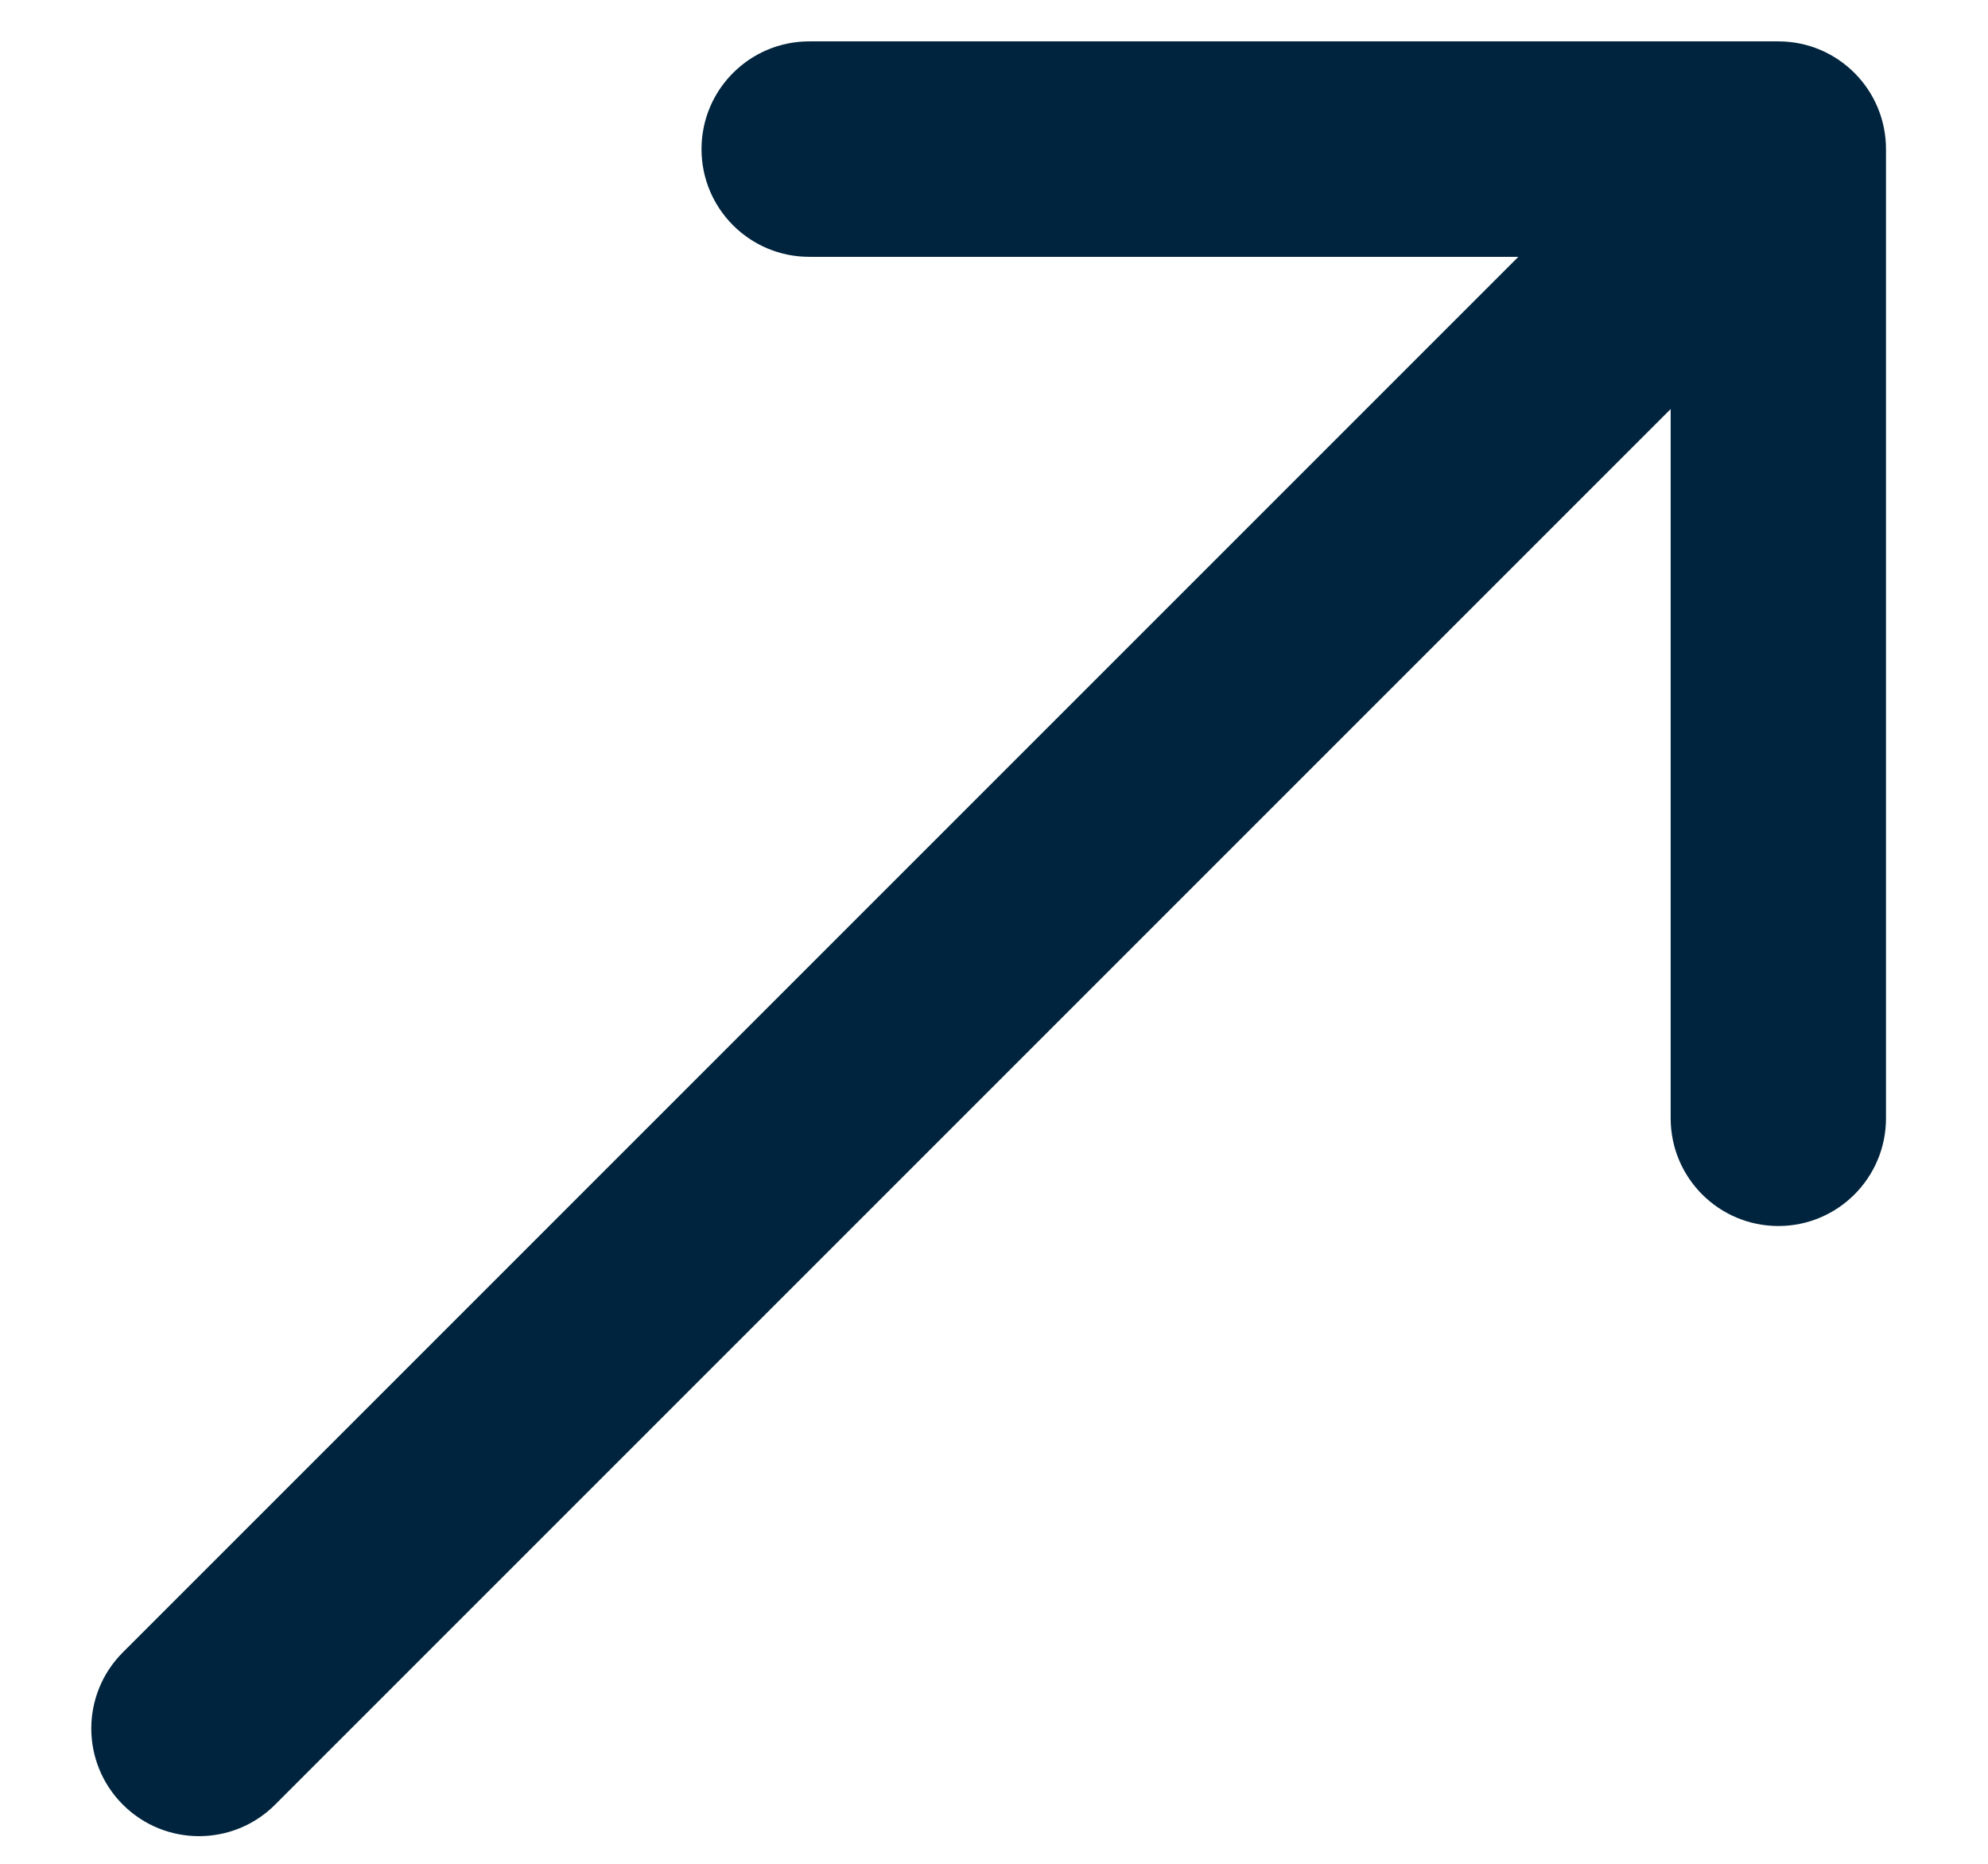 <svg width="16" height="15" viewBox="0 0 16 15" fill="none" xmlns="http://www.w3.org/2000/svg">
<path d="M0.989 13.298C0.65 13.637 0.65 14.185 0.989 14.524C1.327 14.862 1.876 14.862 2.214 14.524L0.989 13.298ZM15.179 1.2C15.179 0.721 14.791 0.333 14.313 0.333L6.513 0.333C6.034 0.333 5.646 0.721 5.646 1.2C5.646 1.679 6.034 2.067 6.513 2.067L13.446 2.067L13.446 9C13.446 9.479 13.834 9.867 14.313 9.867C14.791 9.867 15.179 9.479 15.179 9L15.179 1.2ZM2.214 14.524L14.925 1.813L13.7 0.587L0.989 13.298L2.214 14.524Z" fill="#00243D"/>
</svg>
